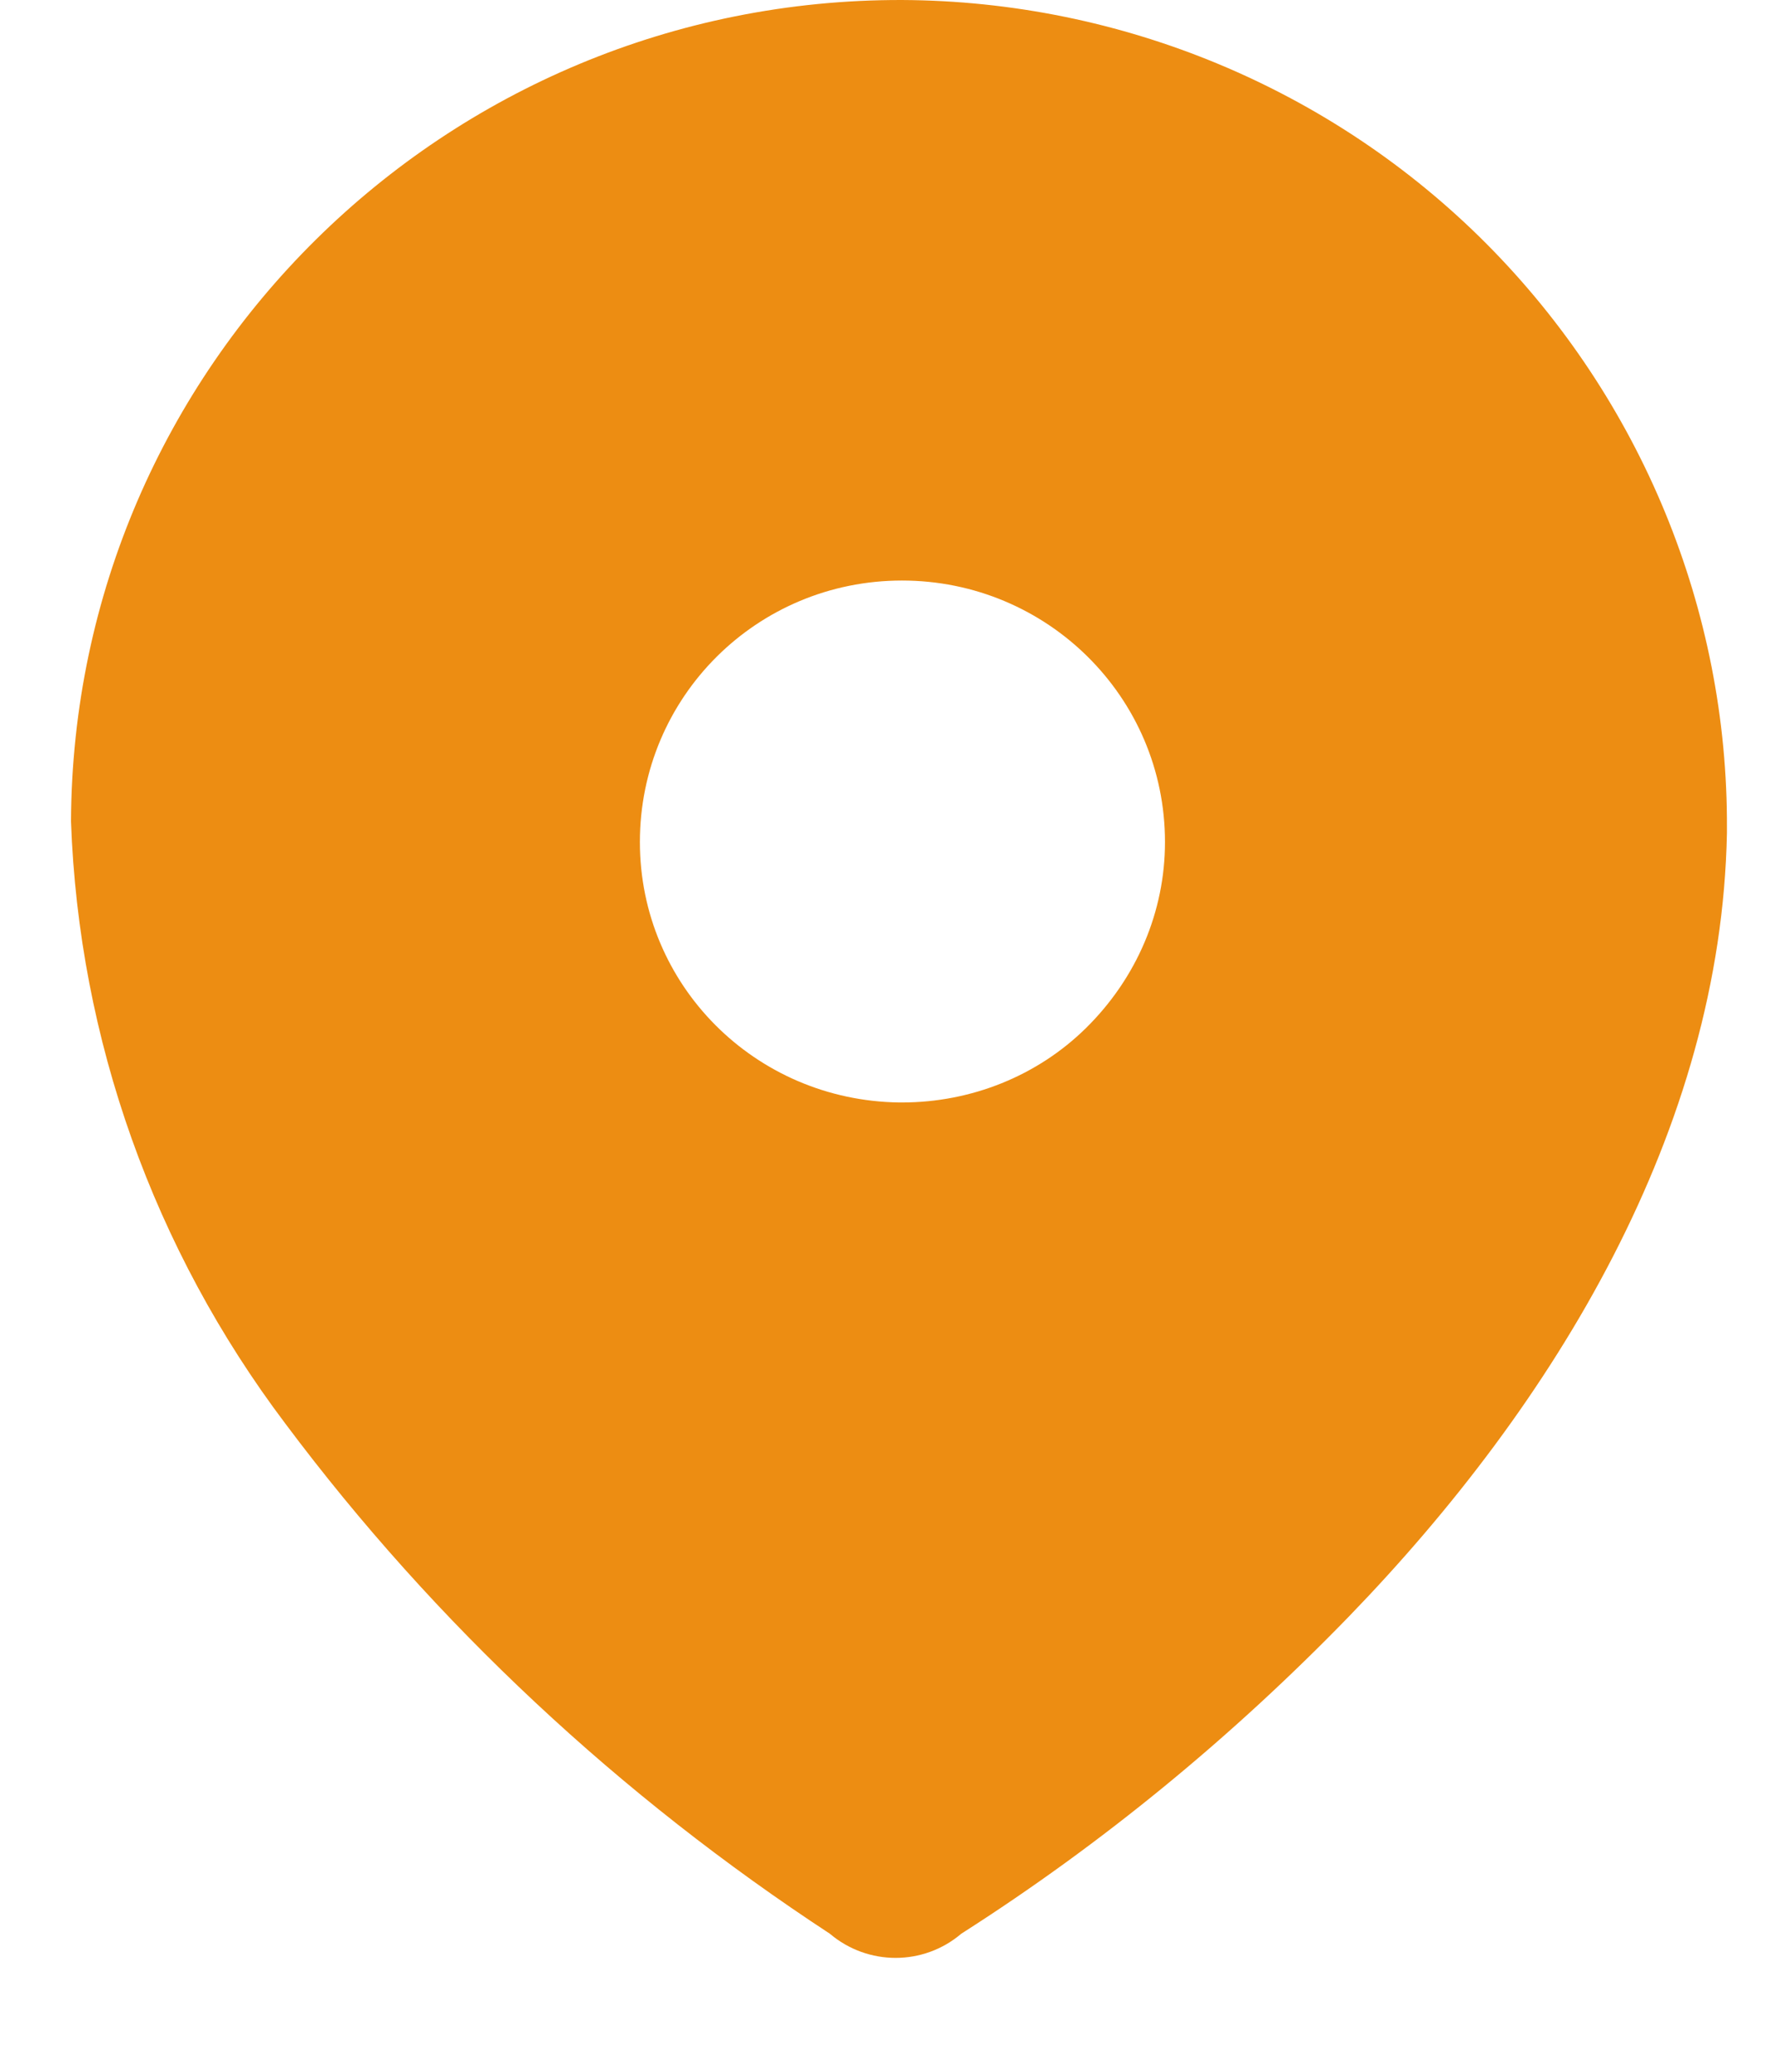 <svg width="12" height="14" viewBox="0 0 12 14" fill="none" xmlns="http://www.w3.org/2000/svg">
<path d="M6.098 1.31488e-05C7.586 0.007 9.008 0.602 10.049 1.647C11.096 2.699 11.682 4.122 11.675 5.597V5.63C11.636 7.635 10.516 9.481 9.12 10.923C8.33 11.737 7.454 12.458 6.499 13.067C6.243 13.285 5.867 13.285 5.61 13.067C4.195 12.14 2.943 10.976 1.929 9.62C1.04 8.442 0.533 7.026 0.48 5.551C0.494 2.474 3.009 -0.007 6.098 1.31488e-05ZM6.098 3.923C5.116 3.923 4.326 4.711 4.326 5.69C4.326 6.656 5.103 7.436 6.078 7.45H6.098C6.565 7.45 7.013 7.271 7.342 6.947C7.685 6.609 7.876 6.16 7.876 5.69C7.876 4.711 7.079 3.923 6.098 3.923Z" fill="#ED8D12"/>
</svg>
